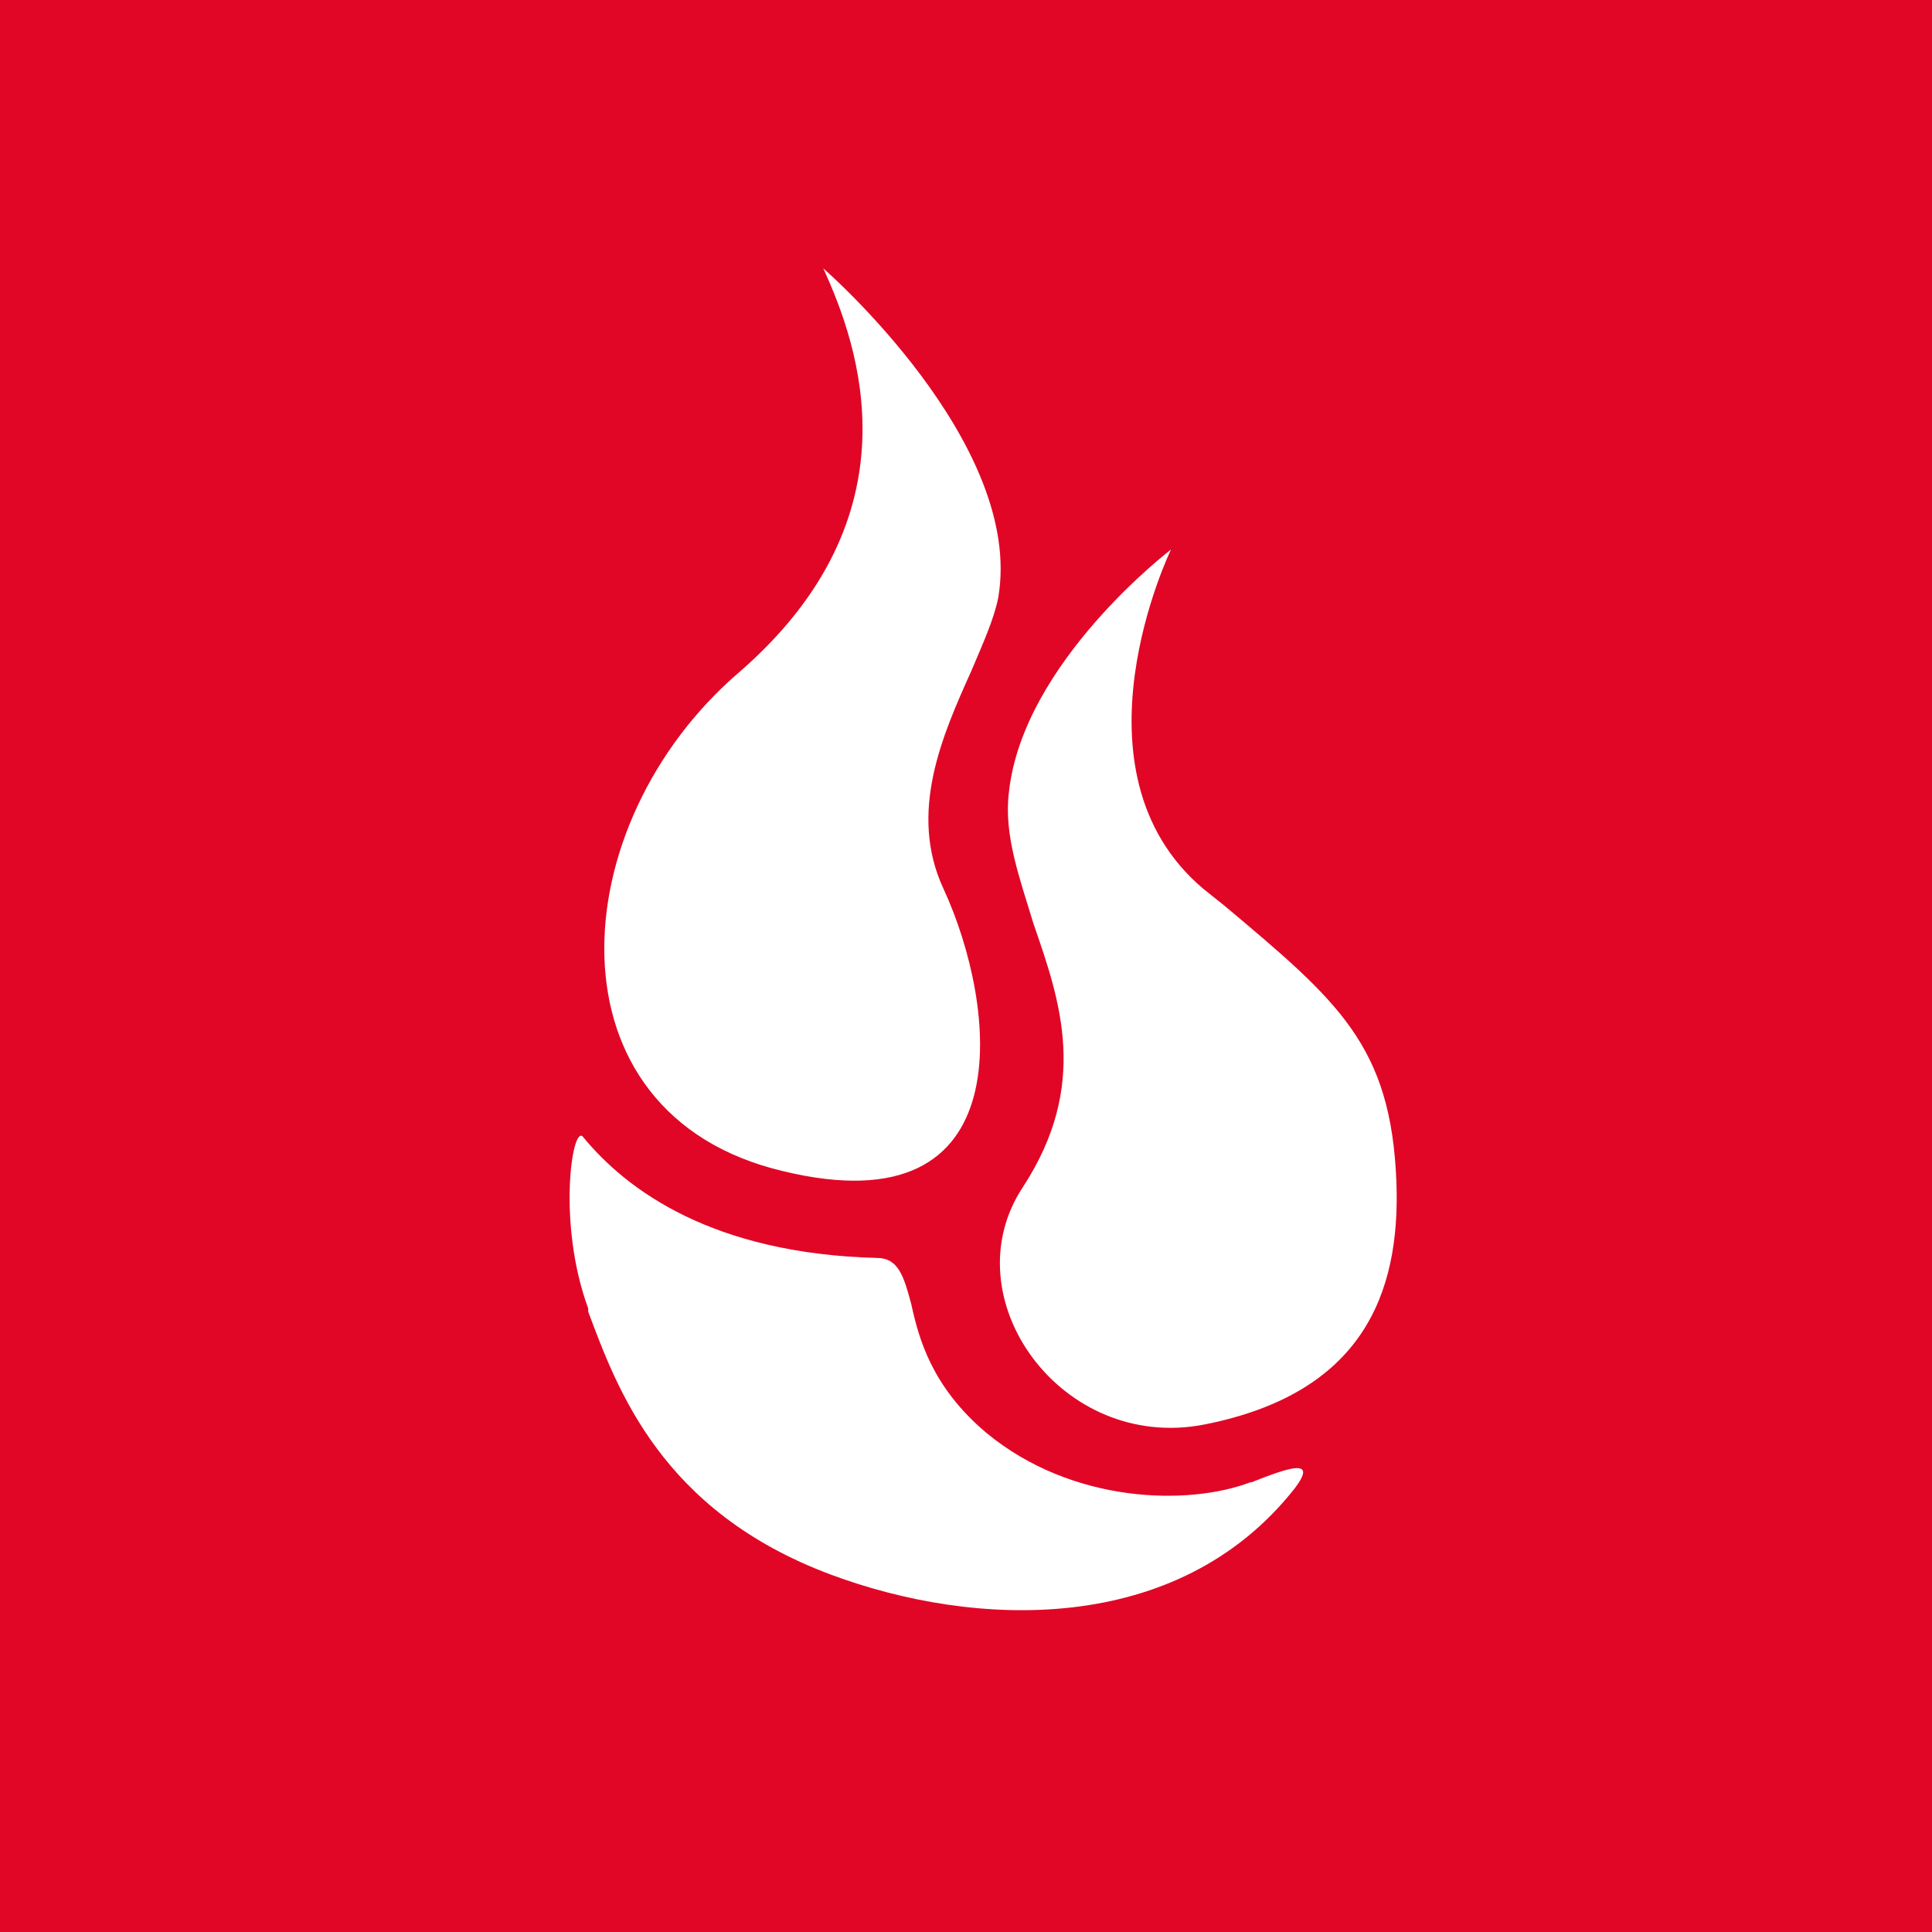 <svg xmlns="http://www.w3.org/2000/svg" width="18" height="18"><path fill="#E10626" d="M0 0h18v18H0z"/><path fill="#fff" d="M7.67 2.5S9.55 4.13 9.3 5.57c-.04.2-.14.42-.25.68-.27.6-.59 1.32-.26 2.03.5 1.08.76 3.18-1.5 2.63-2.23-.53-2.06-3.23-.4-4.65C8.57 4.8 8 3.22 7.67 2.5M9.4 7.38c-.05.4.1.8.23 1.23.25.72.52 1.5-.1 2.45-.68 1.03.36 2.48 1.7 2.21 1.45-.29 1.82-1.2 1.78-2.26-.05-1.27-.54-1.68-1.6-2.57l-.2-.16c-1.3-1.1-.3-3.16-.3-3.16S9.53 6.17 9.4 7.38m-1.23 4.34c-1.53-.04-2.33-.63-2.74-1.13-.1-.11-.24.81.05 1.6v.03c.27.72.68 1.86 2.26 2.45 1.34.5 3.23.58 4.32-.8.23-.3-.07-.19-.4-.06h-.01c-.58.22-1.66.2-2.46-.46-.51-.43-.63-.88-.7-1.2-.07-.26-.12-.43-.32-.43"/></svg>